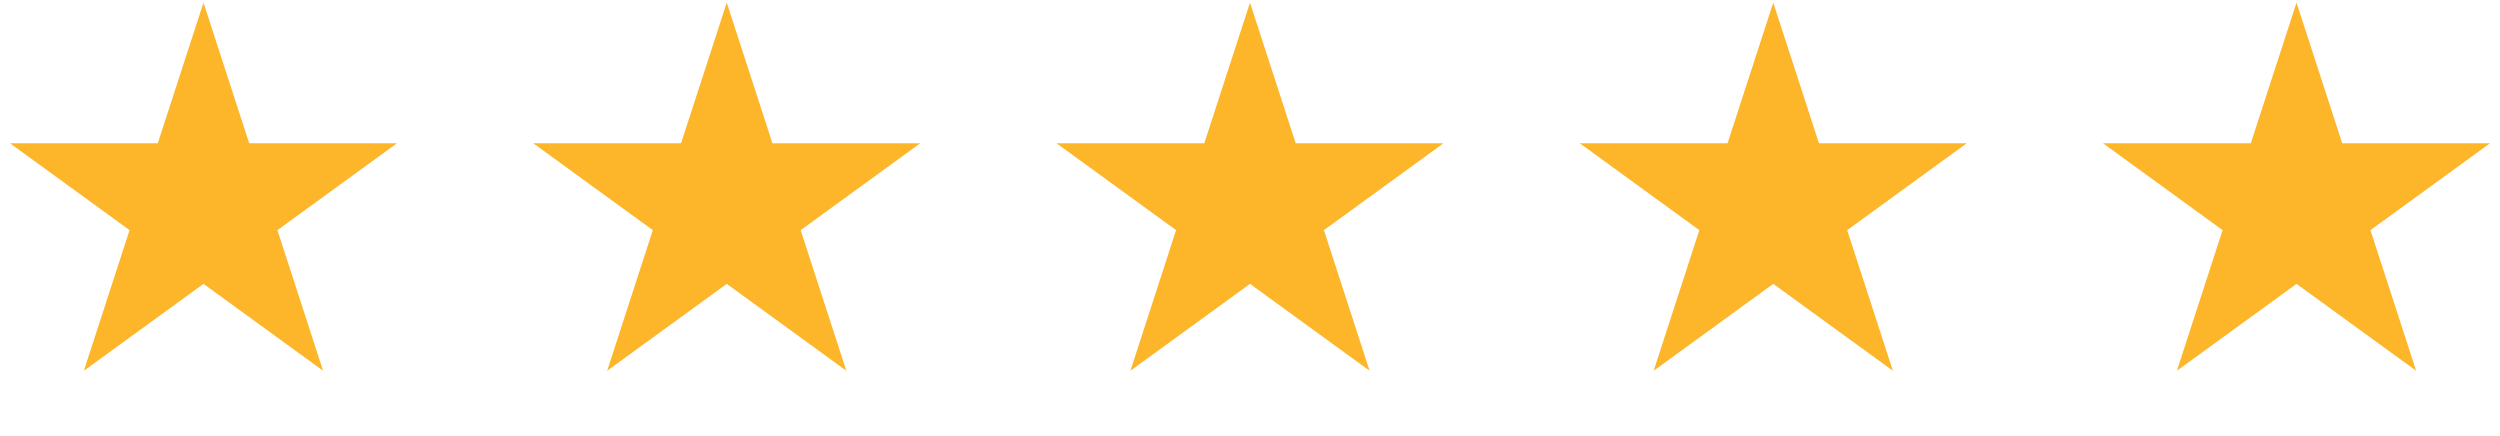 <svg width="86" height="15" viewBox="0 0 86 15" fill="none" xmlns="http://www.w3.org/2000/svg">
<path d="M7 0.091L8.572 4.928H13.657L9.543 7.917L11.114 12.754L7 9.765L2.885 12.754L4.457 7.917L0.343 4.928H5.428L7 0.091Z" fill="#FDB52A"/>
<path d="M25 0.091L26.572 4.928H31.657L27.543 7.917L29.114 12.754L25 9.765L20.886 12.754L22.457 7.917L18.343 4.928H23.428L25 0.091Z" fill="#FDB52A"/>
<path d="M43 0.091L44.572 4.928H49.657L45.543 7.917L47.114 12.754L43 9.765L38.886 12.754L40.457 7.917L36.343 4.928H41.428L43 0.091Z" fill="#FDB52A"/>
<path d="M61 0.091L62.572 4.928H67.657L63.543 7.917L65.115 12.754L61 9.765L56.886 12.754L58.457 7.917L54.343 4.928H59.428L61 0.091Z" fill="#FDB52A"/>
<path d="M79 0.091L80.572 4.928H85.657L81.543 7.917L83.115 12.754L79 9.765L74.885 12.754L76.457 7.917L72.343 4.928H77.428L79 0.091Z" fill="#FDB52A"/>
</svg>
